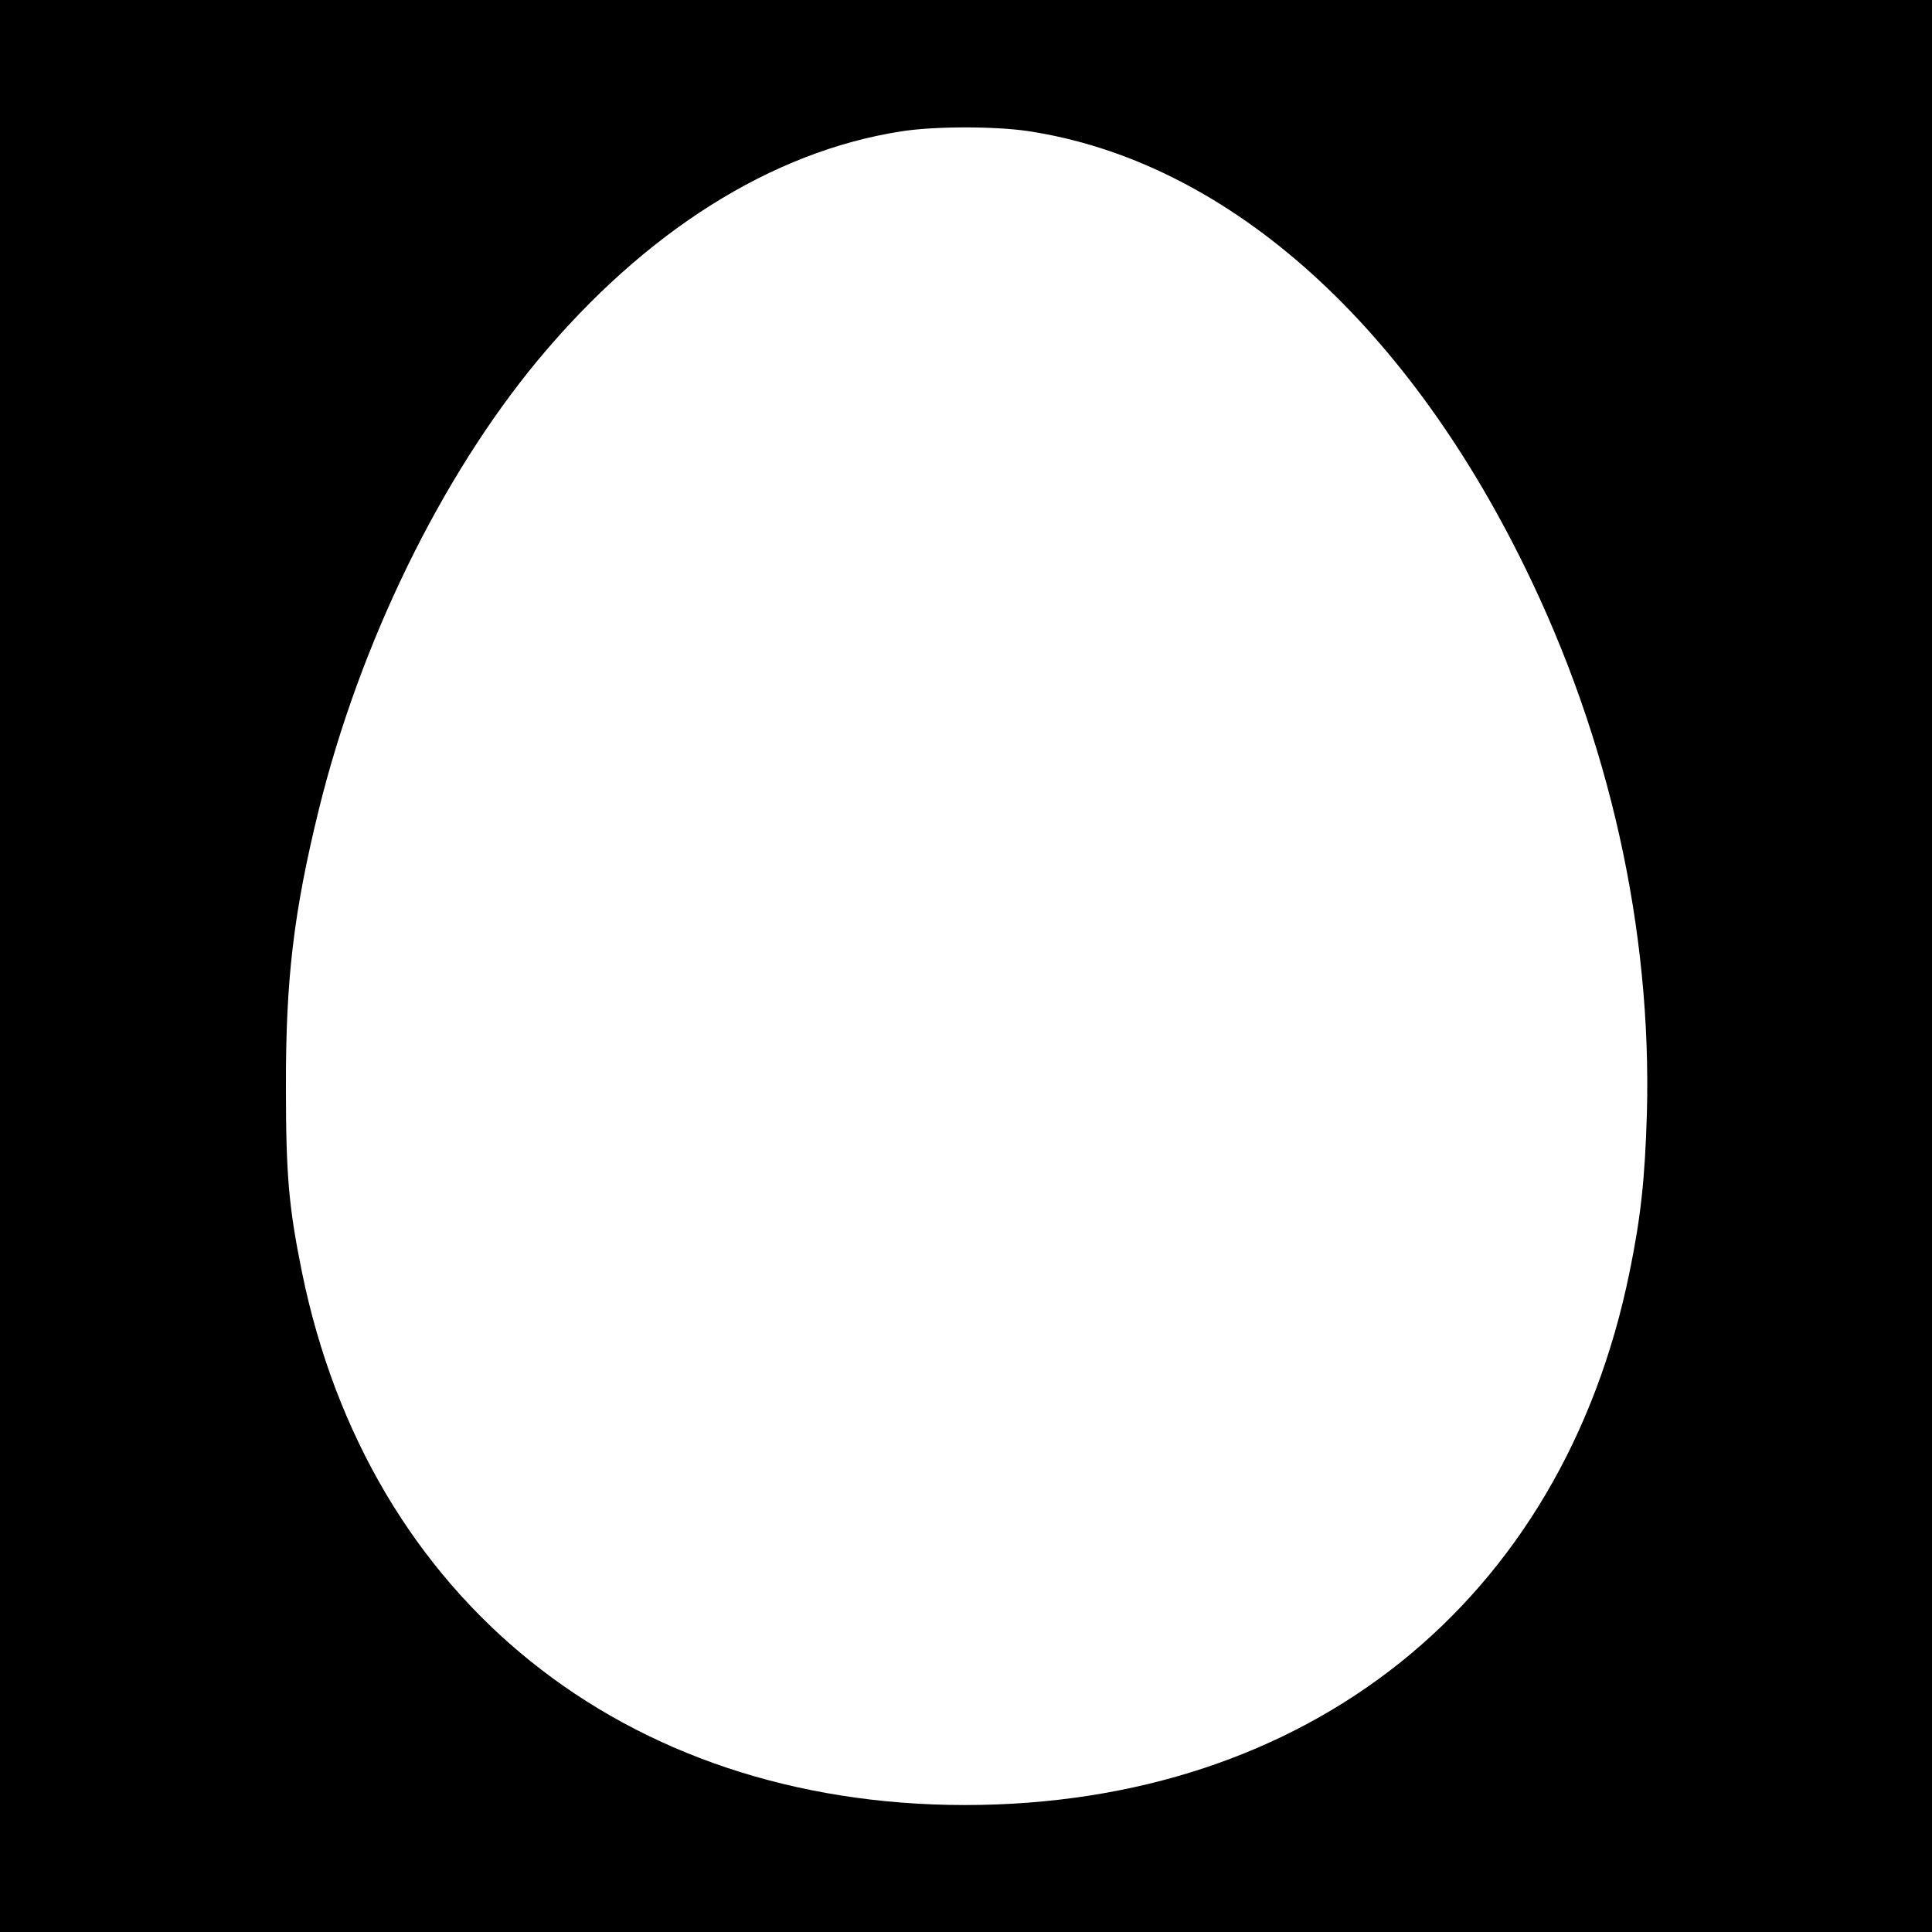 <?xml version="1.0" standalone="no"?>
<!DOCTYPE svg PUBLIC "-//W3C//DTD SVG 20010904//EN"
 "http://www.w3.org/TR/2001/REC-SVG-20010904/DTD/svg10.dtd">
<svg version="1.0" xmlns="http://www.w3.org/2000/svg"
 width="700pt" height="700pt" viewBox="0 0 700 700"
 preserveAspectRatio="xMidYMid meet">
<g transform="translate(0,700) scale(0.1,-0.1)"
fill="#000000" stroke="none">
<path d="M0 3500 l0 -3500 3500 0 3500 0 0 3500 0 3500 -3500 0 -3500 0 0
-3500z m3725 3025 c708 -107 1358 -677 1800 -1580 307 -626 460 -1314 442
-1980 -7 -235 -22 -376 -63 -575 -243 -1192 -1164 -1930 -2409 -1930 -1235 1
-2159 745 -2401 1931 -48 236 -58 354 -58 669 -1 392 28 635 119 1006 148 601
441 1203 793 1628 389 468 848 757 1317 830 121 19 338 19 460 1z"/>
</g>
</svg>
